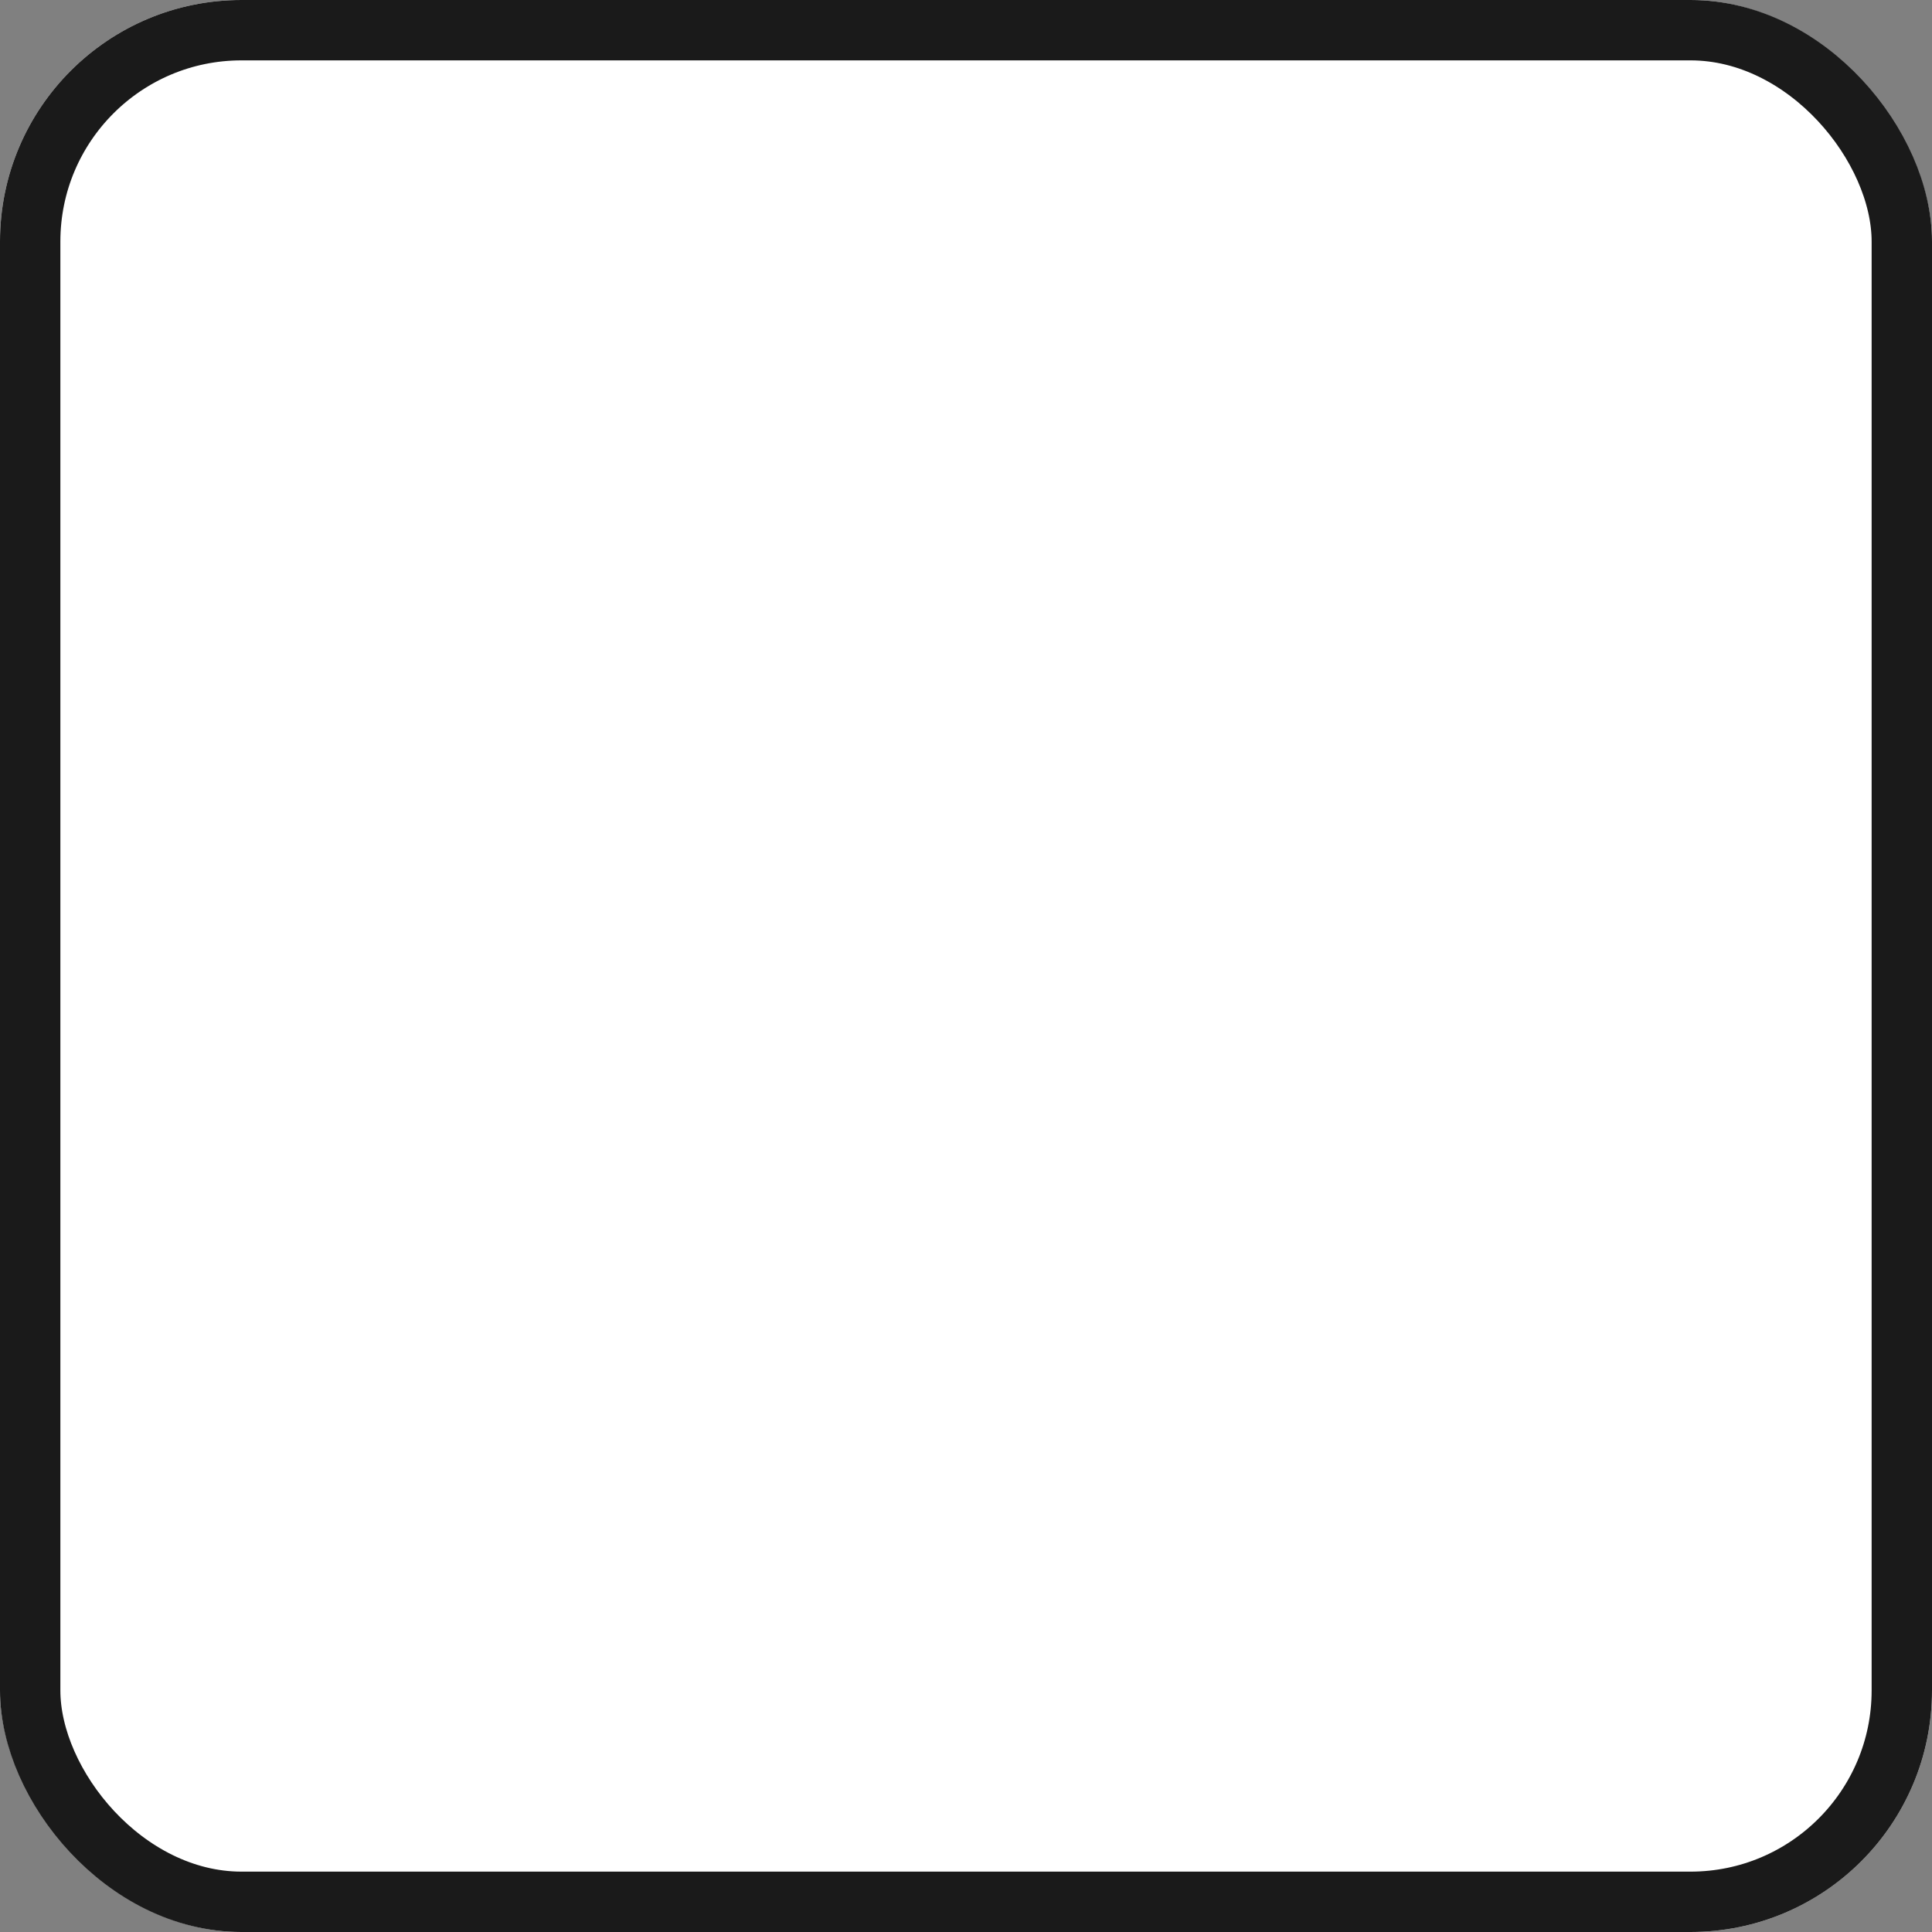 <svg width="16" height="16" viewBox="0 0 16 16" fill="none" xmlns="http://www.w3.org/2000/svg">
<rect x="0" y="0" width="16" height="16" fill="#808080" stroke="none"/>
<g clip-path="url(#clip0_207_1216)">
<rect width="16" height="16" rx="2" fill="white"/>
</g>
<rect x="0.25" y="0.25" width="15.5" height="15.5" rx="1.75" stroke="#1A1A1A" stroke-width="0.5"/>
<defs>
<clipPath id="clip0_207_1216">
<rect width="16" height="16" rx="2" fill="white"/>
</clipPath>
</defs>
</svg>
